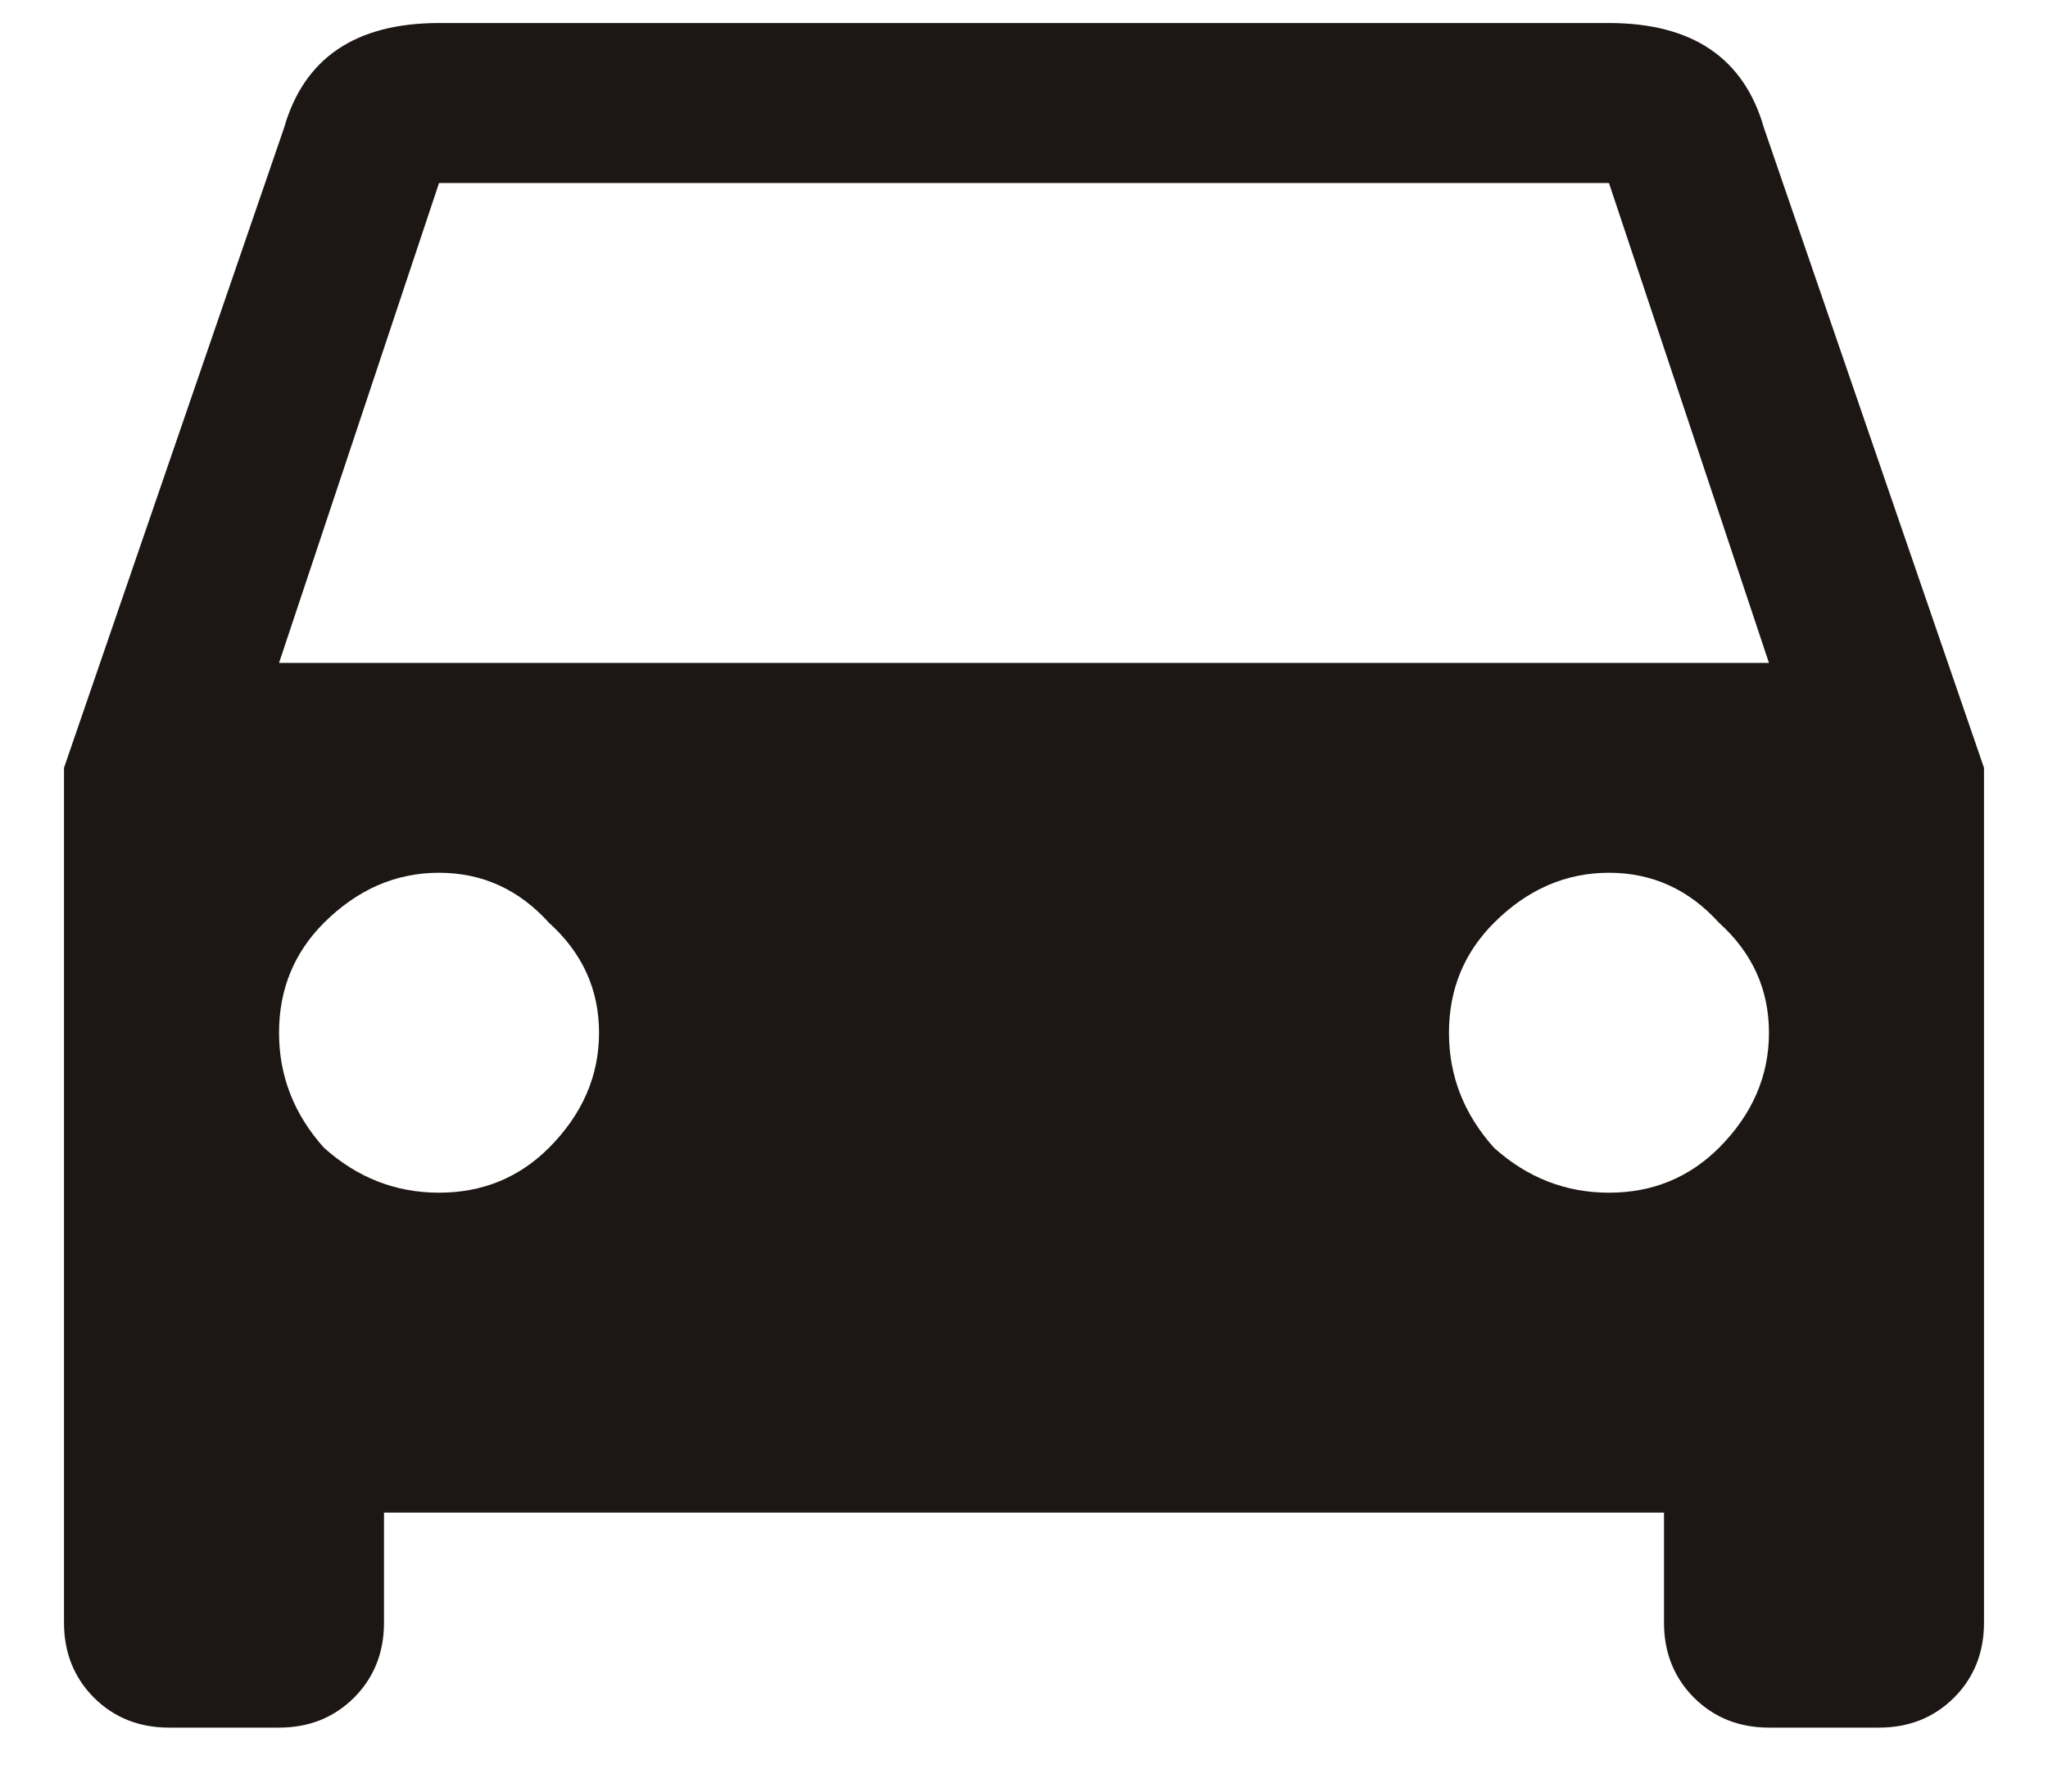<svg width="16" height="14" viewBox="0 0 16 14" fill="none" xmlns="http://www.w3.org/2000/svg">
<path d="M2.18 5.18H13.82L12.57 1.43H3.43L2.18 5.18ZM11.672 8.969C11.932 9.203 12.232 9.32 12.57 9.32C12.909 9.32 13.195 9.203 13.43 8.969C13.69 8.708 13.82 8.409 13.82 8.07C13.82 7.732 13.69 7.445 13.43 7.211C13.195 6.951 12.909 6.82 12.57 6.82C12.232 6.82 11.932 6.951 11.672 7.211C11.438 7.445 11.32 7.732 11.32 8.07C11.32 8.409 11.438 8.708 11.672 8.969ZM2.531 8.969C2.792 9.203 3.091 9.32 3.43 9.32C3.768 9.32 4.055 9.203 4.289 8.969C4.549 8.708 4.68 8.409 4.68 8.07C4.68 7.732 4.549 7.445 4.289 7.211C4.055 6.951 3.768 6.82 3.43 6.82C3.091 6.82 2.792 6.951 2.531 7.211C2.297 7.445 2.18 7.732 2.18 8.07C2.18 8.409 2.297 8.708 2.531 8.969ZM13.781 1L15.5 6V12.68C15.5 12.914 15.422 13.109 15.266 13.266C15.109 13.422 14.914 13.5 14.68 13.5H13.82C13.586 13.5 13.391 13.422 13.234 13.266C13.078 13.109 13 12.914 13 12.68V11.82H3V12.68C3 12.914 2.922 13.109 2.766 13.266C2.609 13.422 2.414 13.5 2.18 13.5H1.32C1.086 13.5 0.891 13.422 0.734 13.266C0.578 13.109 0.5 12.914 0.5 12.68V6L2.219 1C2.375 0.453 2.779 0.18 3.43 0.18H12.57C13.221 0.18 13.625 0.453 13.781 1Z" fill="#1C1715"/>
</svg>
